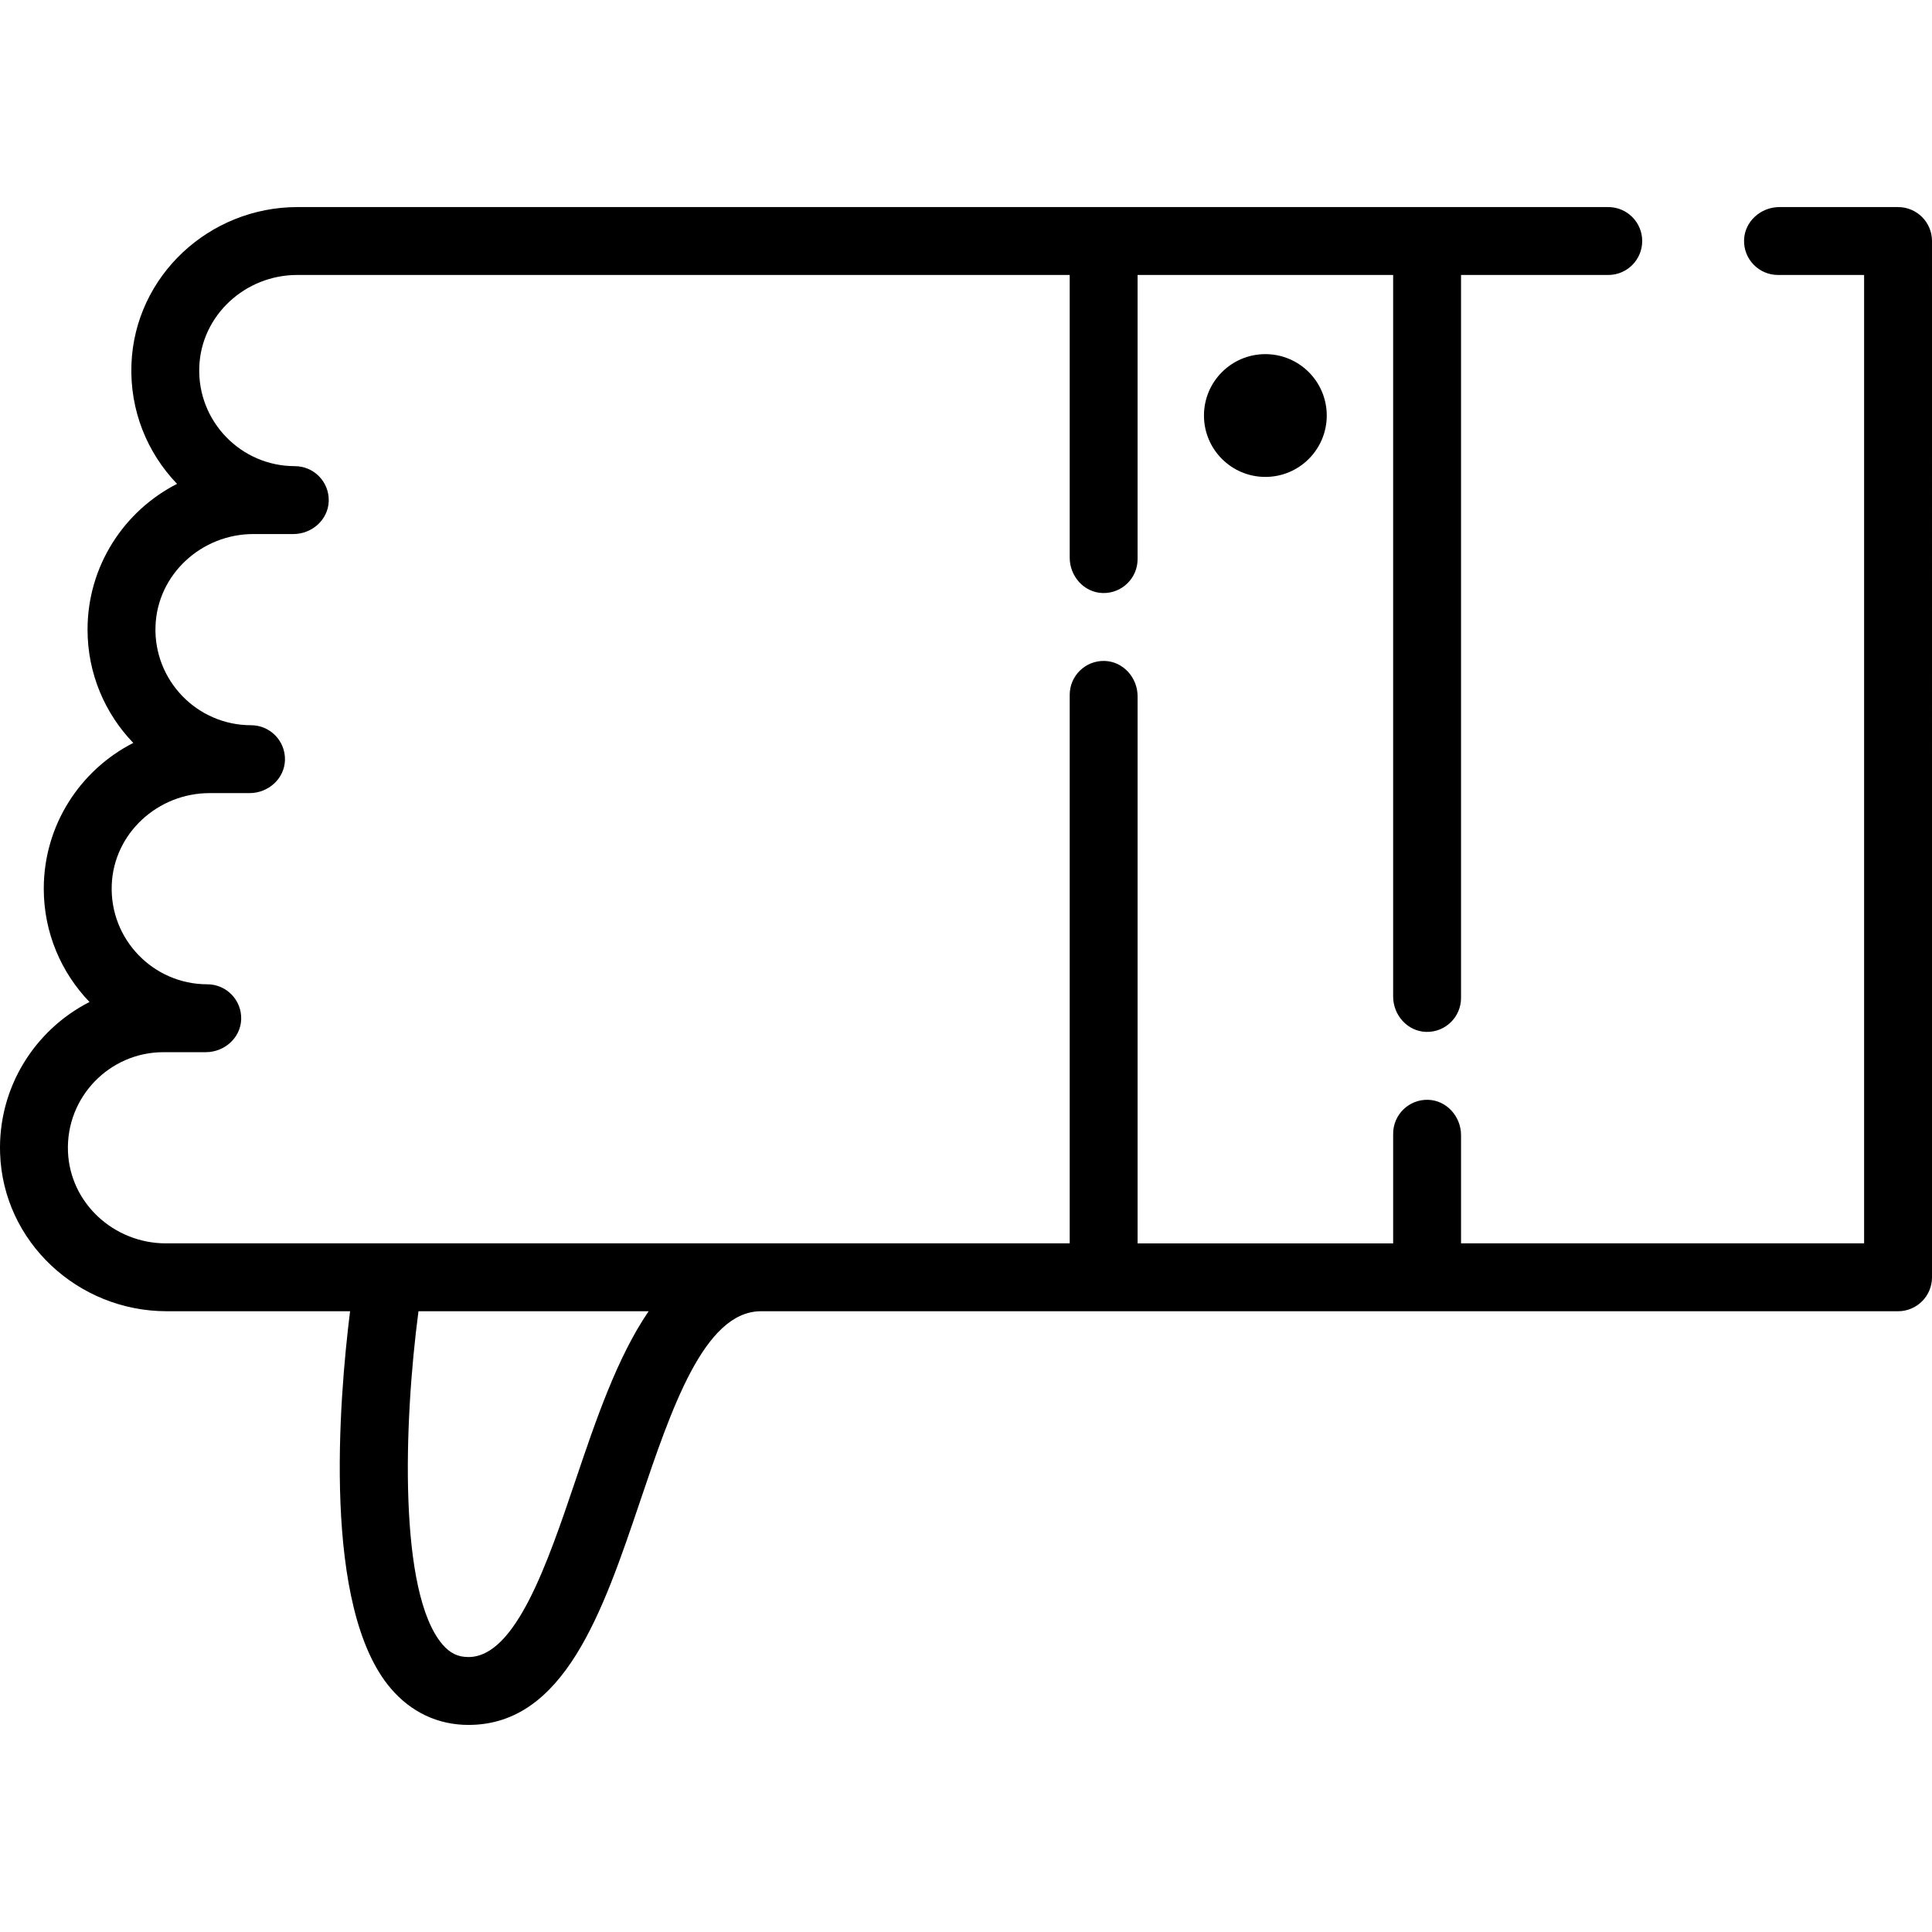 <?xml version="1.0" encoding="iso-8859-1"?>
<!-- Uploaded to: SVG Repo, www.svgrepo.com, Generator: SVG Repo Mixer Tools -->
<svg fill="#000000" height="800px" width="800px" version="1.1" id="Layer_1" xmlns="http://www.w3.org/2000/svg" xmlns:xlink="http://www.w3.org/1999/xlink" 
	 viewBox="0 0 512.001 512.001" xml:space="preserve">
<g>
	<g>
		<circle cx="335.334" cy="110.119" r="16.27"/>
	</g>
</g>
<g>
	<g>
		<path d="M503.004,54.878h-31.44c-4.926,0-9.221,3.796-9.369,8.72c-0.152,5.094,3.932,9.271,8.992,9.271h22.821v256.634H387.192
			v-28.673c0-4.926-3.796-9.221-8.72-9.369c-5.094-0.152-9.272,3.932-9.272,8.992v29.051h-67.724V184.526
			c0-4.926-3.796-9.221-8.72-9.369c-5.094-0.152-9.272,3.932-9.272,8.992v145.353H43.947c-13.718,0-25.418-10.646-25.936-24.354
			c-0.546-14.412,11.02-26.31,25.315-26.31H54.55c4.926,0,9.221-3.796,9.369-8.72c0.152-5.094-3.932-9.271-8.992-9.271
			c-14.294,0-25.858-11.897-25.315-26.309c0.518-13.708,12.217-24.355,25.935-24.355h10.603c4.926,0,9.221-3.796,9.369-8.72
			c0.152-5.094-3.932-9.271-8.992-9.271c-14.293,0-25.858-11.897-25.315-26.309c0.518-13.708,12.217-24.355,25.935-24.355h10.603
			c4.926,0,9.221-3.796,9.369-8.72c0.152-5.094-3.932-9.272-8.992-9.272c-14.294,0-25.858-11.897-25.315-26.309
			C53.329,83.517,65.028,72.87,78.745,72.87h204.739v74.922c0,4.926,3.796,9.221,8.72,9.369c5.094,0.152,9.271-3.932,9.271-8.992
			v-75.3h67.724v191.225c0,4.926,3.796,9.221,8.72,9.369c5.094,0.152,9.271-3.932,9.271-8.992V72.869h39.016
			c4.968,0,8.996-4.028,8.996-8.996c0-4.968-4.028-8.996-8.996-8.996H78.827c-23.377,0-43.081,18.24-43.992,41.599
			c-0.481,12.322,4.217,23.575,12.087,31.751C32.857,135.396,23.2,150.02,23.2,166.858c0,11.645,4.62,22.234,12.12,30.026
			c-14.064,7.168-23.721,21.792-23.721,38.63c0,11.645,4.62,22.234,12.12,30.026c-14.465,7.372-24.269,22.635-23.696,40.08
			c0.772,23.499,20.658,41.873,44.17,41.873h48.58c-2.953,23.722-7.423,78.566,10.76,99.925c5.406,6.35,12.539,9.706,20.629,9.706
			c25.435,0,35.616-30.115,45.462-59.239c8.342-24.677,16.968-50.191,31.878-50.39h0.175v-0.001h301.328
			c4.968,0,8.996-4.028,8.996-8.996V63.873C512,58.905,507.972,54.878,503.004,54.878z M152.579,392.123
			c-7.45,22.035-15.892,47.009-28.418,47.009c-2.84,0-4.912-1.009-6.925-3.374c-11.62-13.637-10.268-58.447-6.335-88.265
			l60.992,0.002C163.529,359.733,157.868,376.483,152.579,392.123z"/>
	</g>
</g>
</svg>